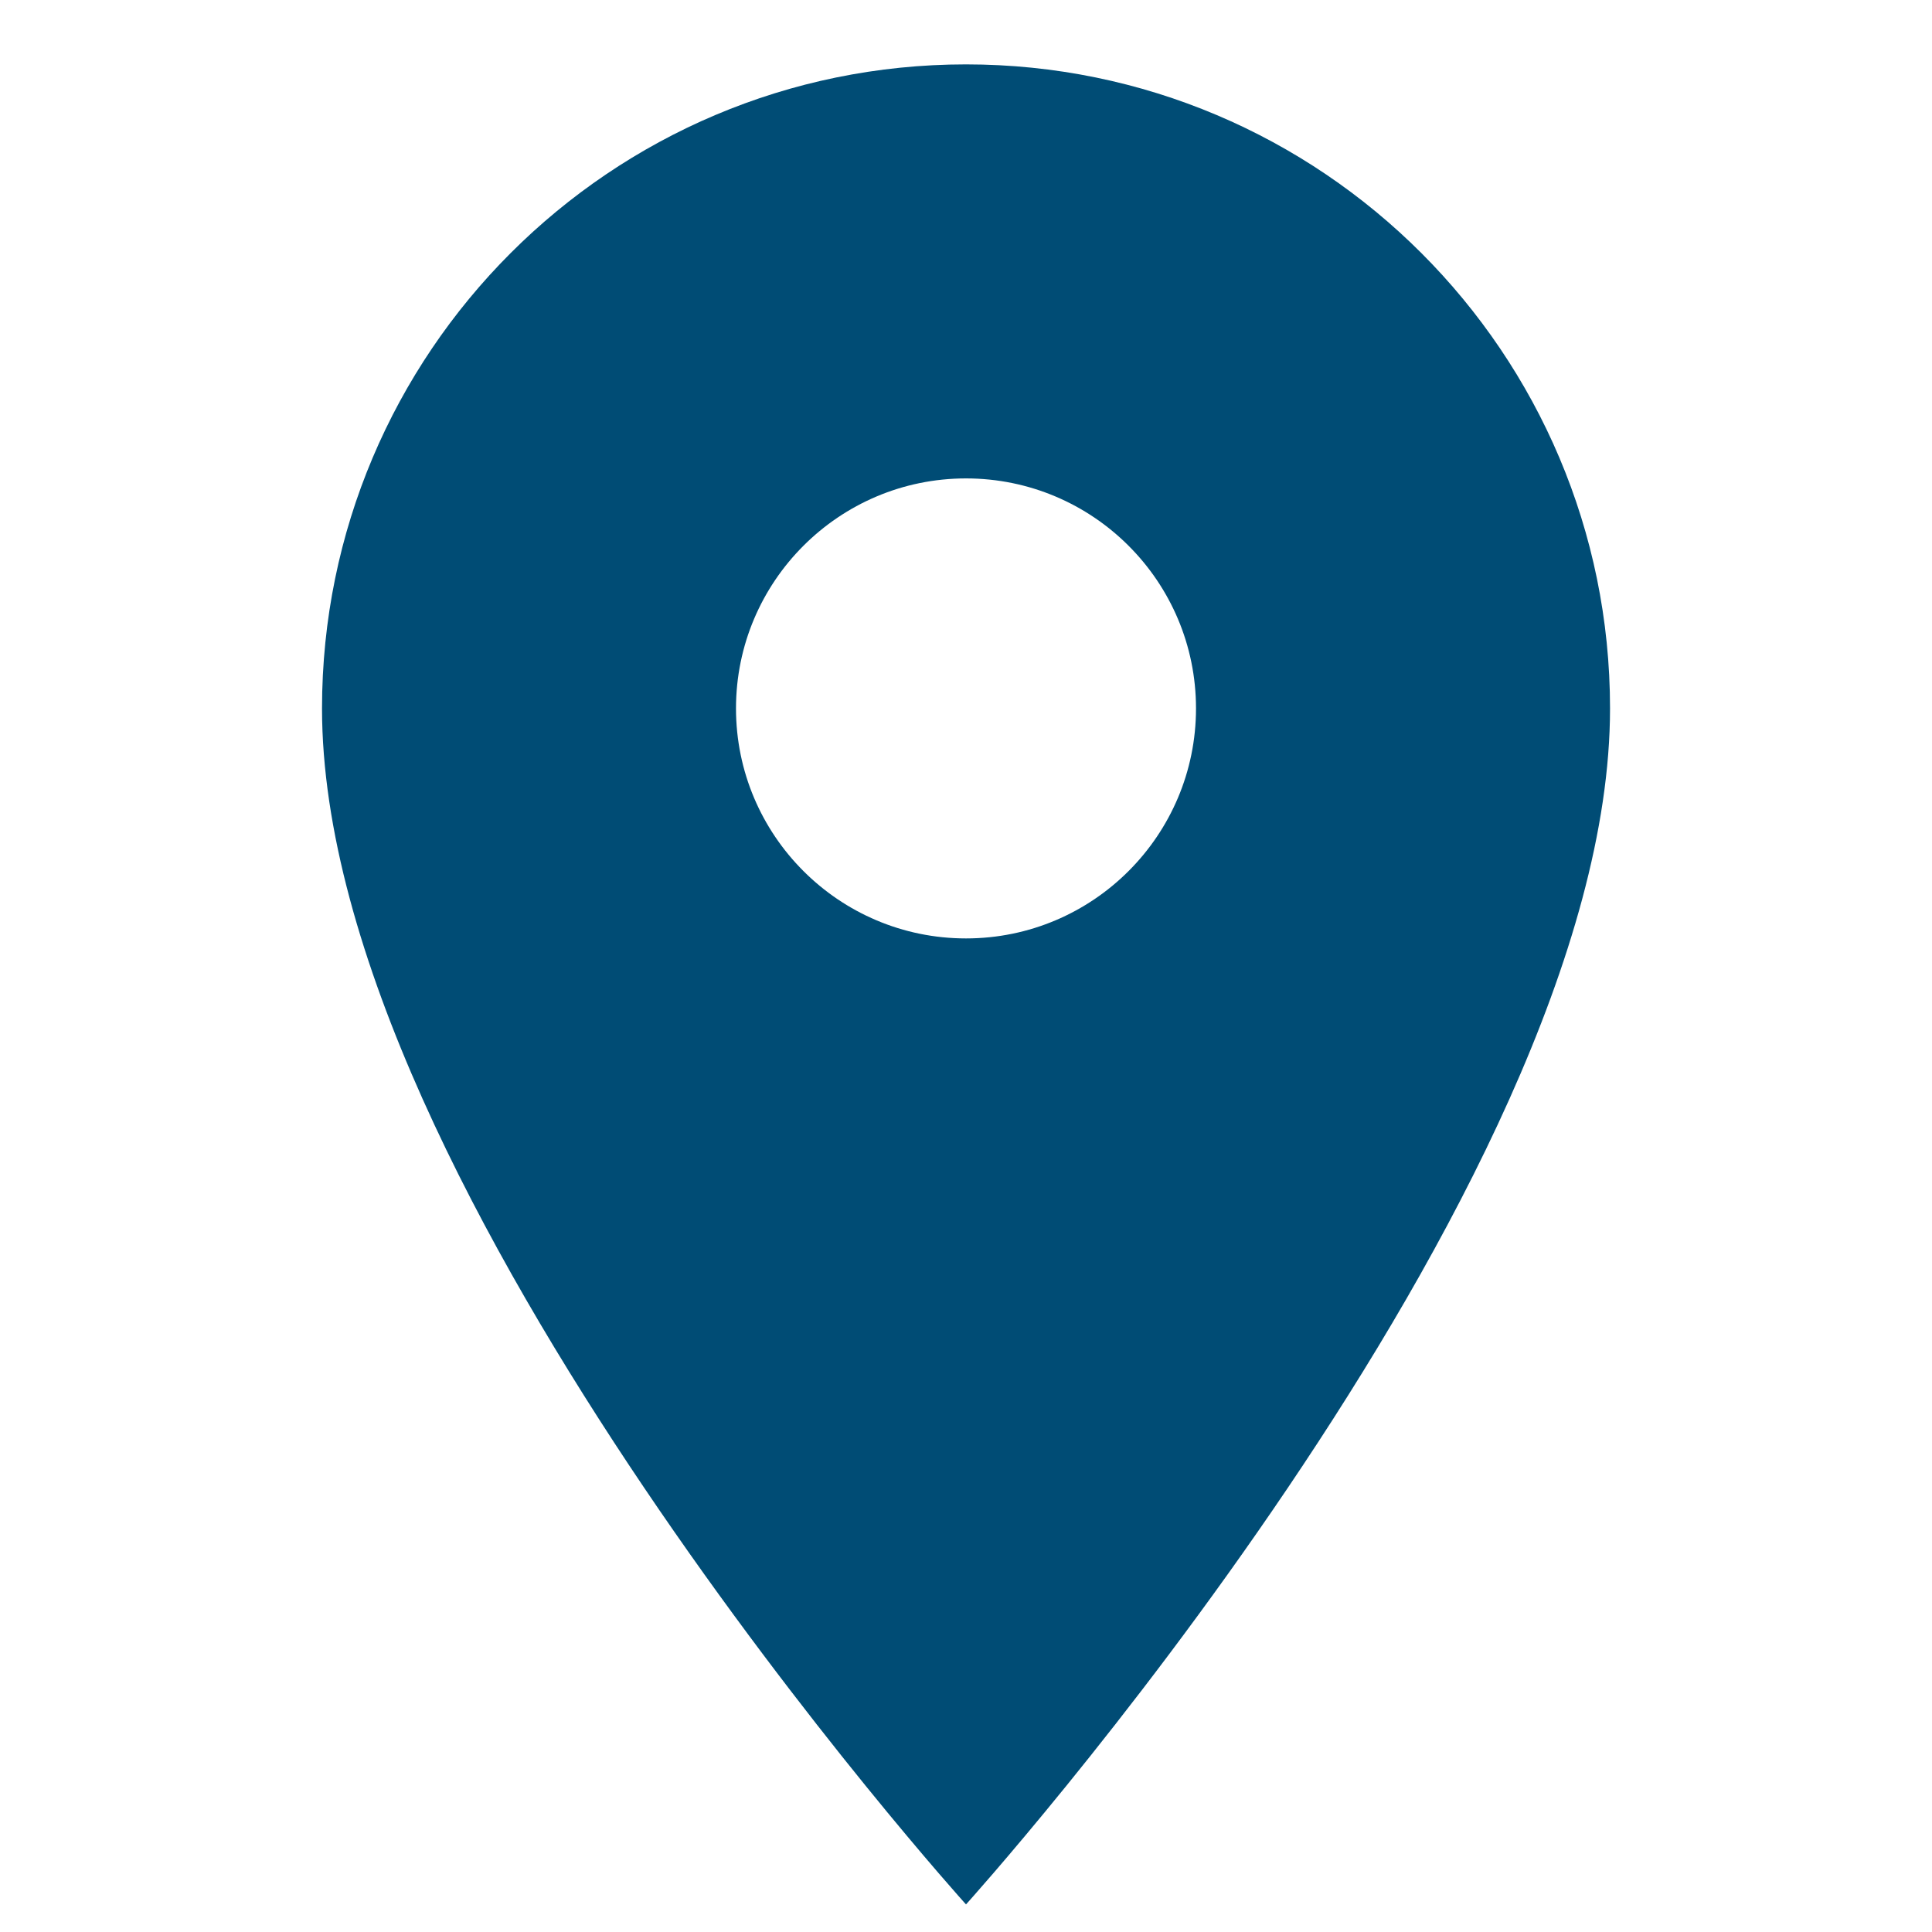 <svg width="40" height="40" viewBox="0 0 40 40" fill="none" xmlns="http://www.w3.org/2000/svg">
<g clip-path="url(#clip0_267_3825)">
<path d="M20 1.333C12.638 1.333 6.667 7.305 6.667 14.667C6.667 24.667 20 39.429 20 39.429C20 39.429 33.334 24.667 33.334 14.667C33.334 7.305 27.362 1.333 20 1.333ZM20 19.429C17.372 19.429 15.238 17.295 15.238 14.667C15.238 12.038 17.372 9.905 20 9.905C22.629 9.905 24.762 12.038 24.762 14.667C24.762 17.295 22.629 19.429 20 19.429Z" fill="#004C75"/>
</g>
<defs>
<clipPath id="clip0_267_3825">
<rect width="40" height="40" fill="white"/>
</clipPath>
</defs>
</svg>
